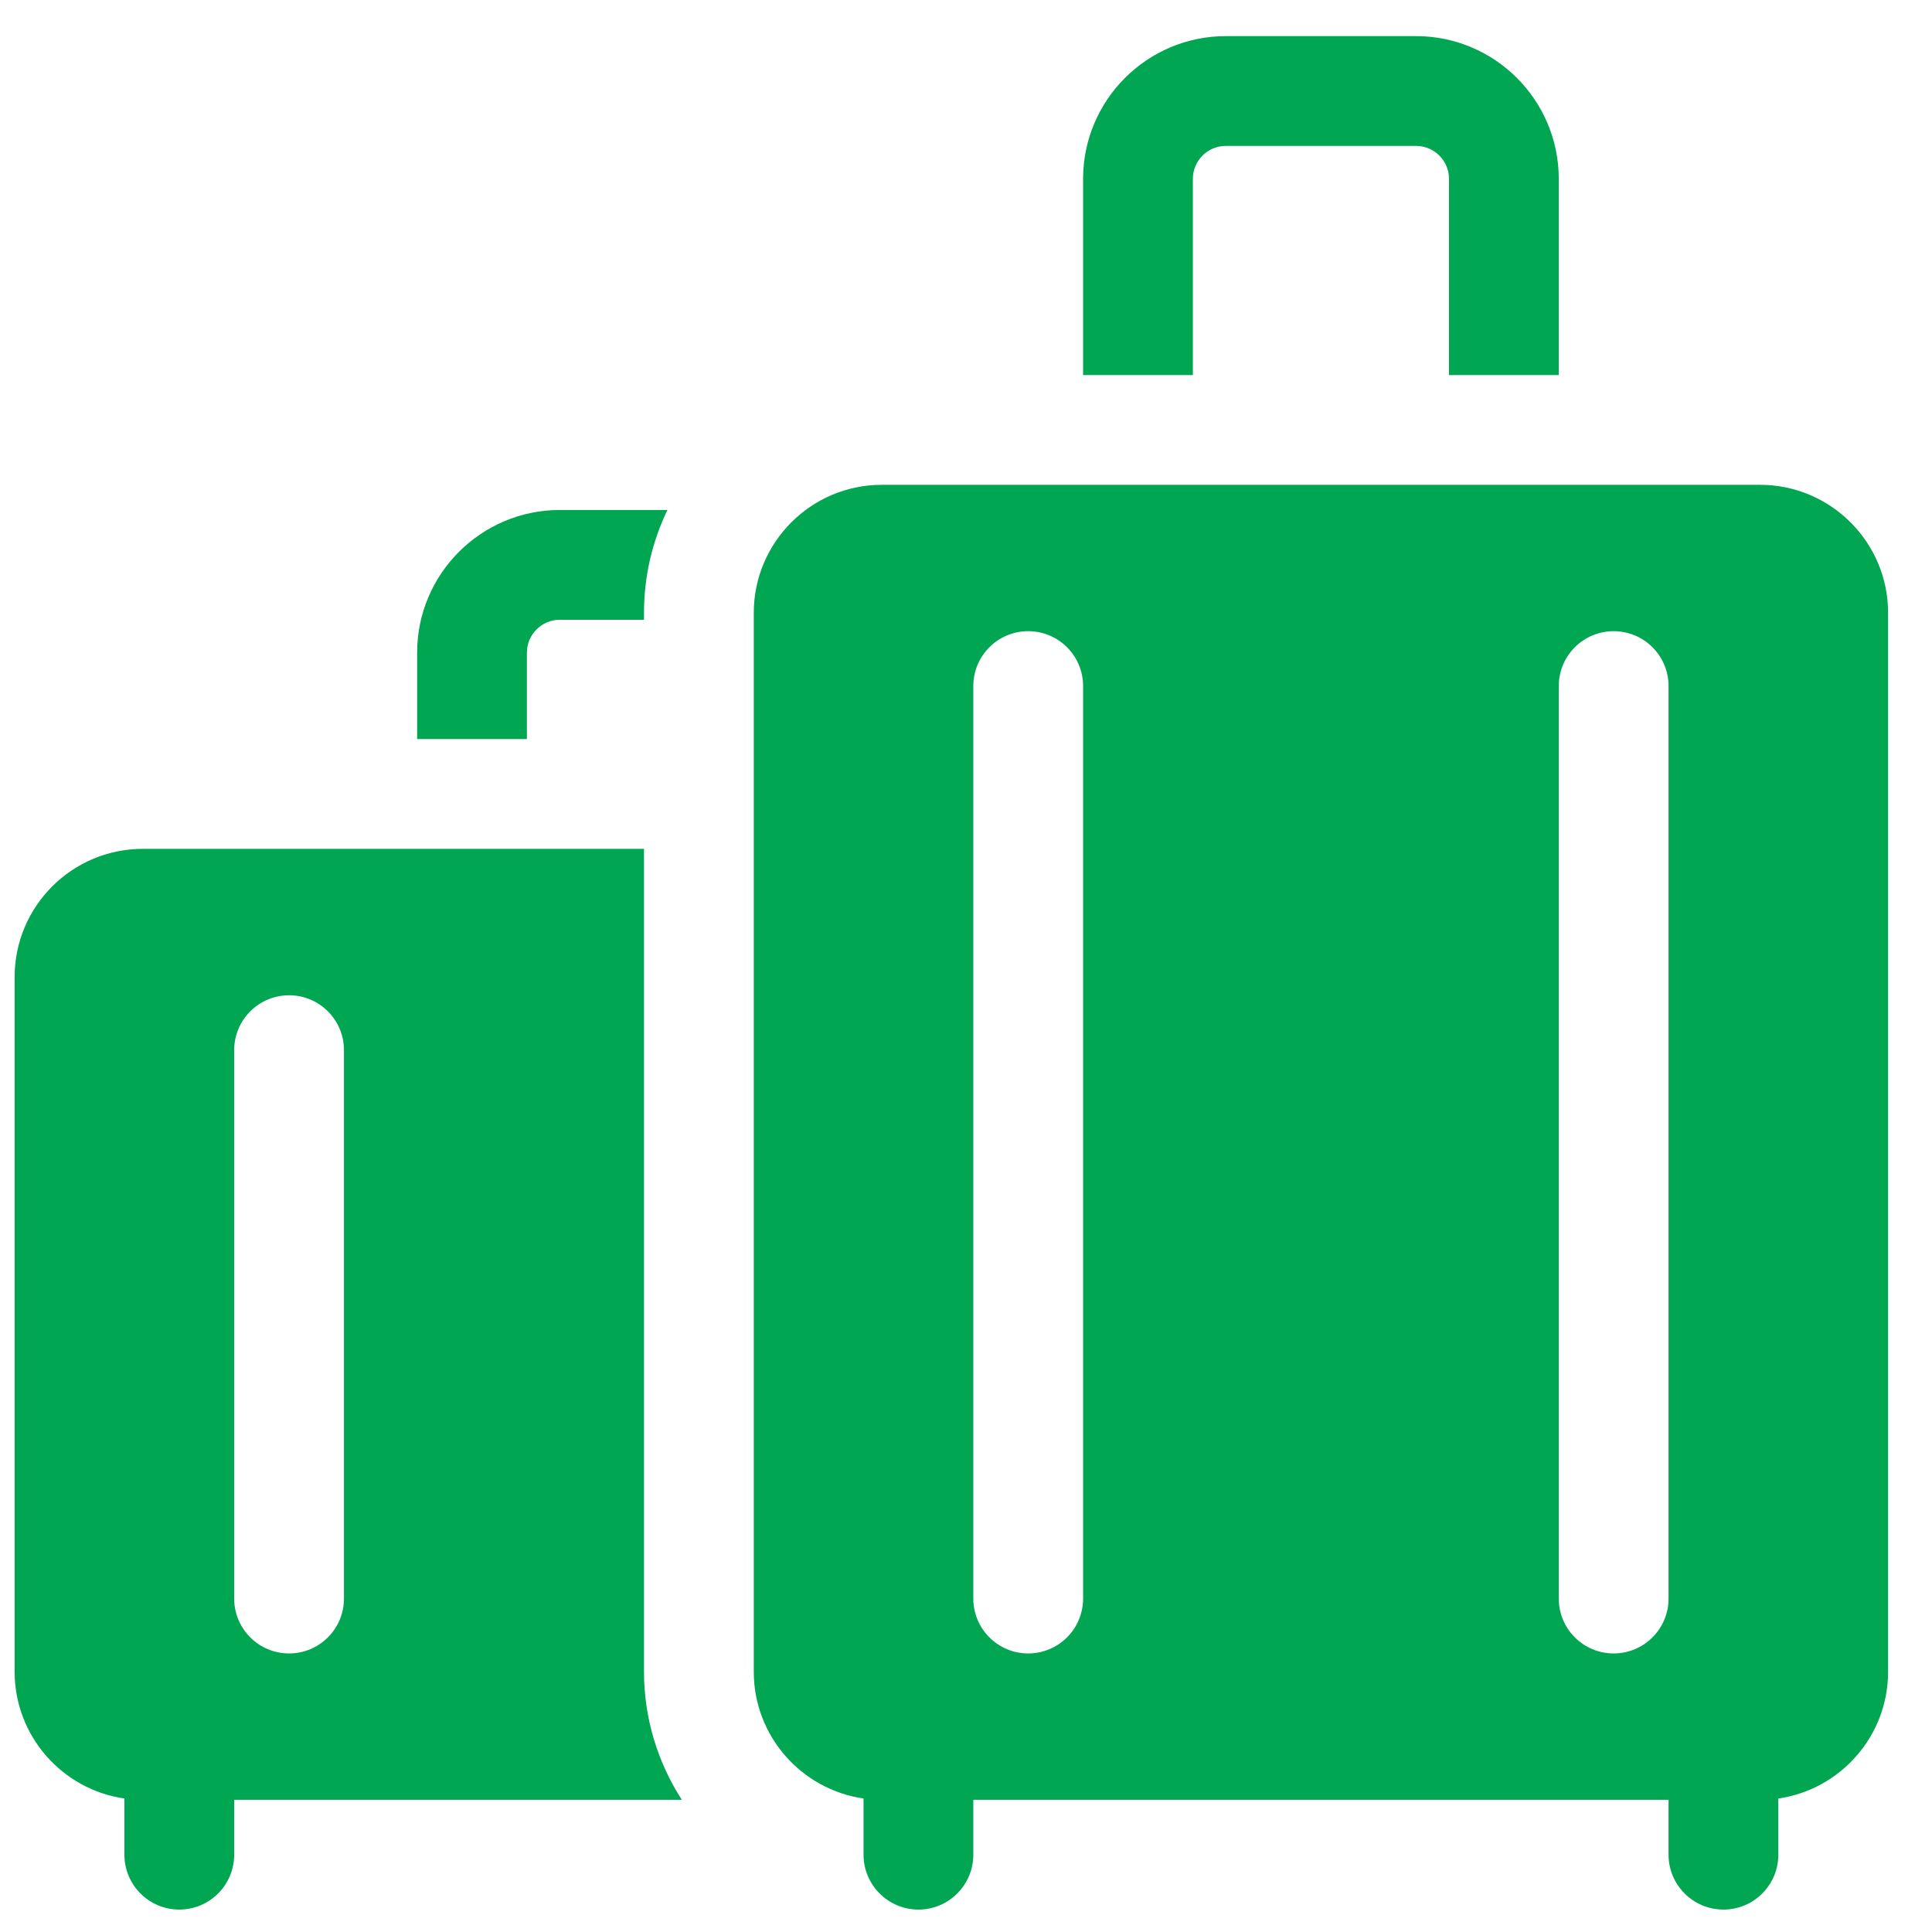 <svg width="33" height="33" viewBox="0 0 33 33" fill="none" xmlns="http://www.w3.org/2000/svg">
<g clip-path="url(#clip0_11833_10983)">
<path d="M20.375 3.055C20.375 2.745 20.627 2.492 20.938 2.492H24.188C24.498 2.492 24.75 2.745 24.75 3.055V6.406H26.625V3.055C26.625 1.711 25.532 0.617 24.188 0.617H20.938C19.593 0.617 18.5 1.711 18.5 3.055V6.406H20.375V3.055Z" fill="#00A651"/>
<path d="M11.646 30.742C11.236 30.106 11 29.352 11 28.555V14.499H2.438C1.231 14.499 0.25 15.481 0.25 16.687V28.555C0.25 29.655 1.066 30.567 2.125 30.72V31.68C2.125 32.197 2.545 32.617 3.062 32.617C3.58 32.617 4 32.197 4 31.68V30.742H11.646V30.742ZM4 17.937C4 17.419 4.42 17 4.938 17C5.455 17 5.875 17.419 5.875 17.937V27.305C5.875 27.823 5.455 28.242 4.938 28.242C4.42 28.242 4 27.823 4 27.305V17.937Z" fill="#00A651"/>
<path d="M9 11.148C9 10.838 9.252 10.586 9.562 10.586H11V10.468C11 9.839 11.144 9.243 11.4 8.711H9.562C8.218 8.711 7.125 9.804 7.125 11.148V12.624H9V11.148Z" fill="#00A651"/>
<path d="M30.062 8.281H15.062C13.856 8.281 12.875 9.262 12.875 10.468V28.555C12.875 29.655 13.691 30.567 14.75 30.72V31.68C14.75 32.197 15.17 32.617 15.688 32.617C16.205 32.617 16.625 32.197 16.625 31.68V30.742H28.5V31.68C28.5 32.197 28.92 32.617 29.438 32.617C29.955 32.617 30.375 32.197 30.375 31.68V30.72C31.434 30.567 32.25 29.655 32.25 28.555V10.468C32.25 9.262 31.269 8.281 30.062 8.281ZM18.5 27.305C18.5 27.823 18.08 28.242 17.562 28.242C17.045 28.242 16.625 27.823 16.625 27.305V11.718C16.625 11.2 17.045 10.781 17.562 10.781C18.08 10.781 18.5 11.2 18.5 11.718V27.305ZM27.562 28.242C27.045 28.242 26.625 27.823 26.625 27.305V11.718C26.625 11.2 27.045 10.781 27.562 10.781C28.08 10.781 28.5 11.2 28.5 11.718V27.305C28.5 27.823 28.08 28.242 27.562 28.242Z" fill="#00A651"/>
</g>
<defs>
<clipPath id="clip0_11833_10983">
<rect width="32" height="32" fill="white" transform="translate(0.25 0.617)"/>
</clipPath>
</defs>
</svg>
